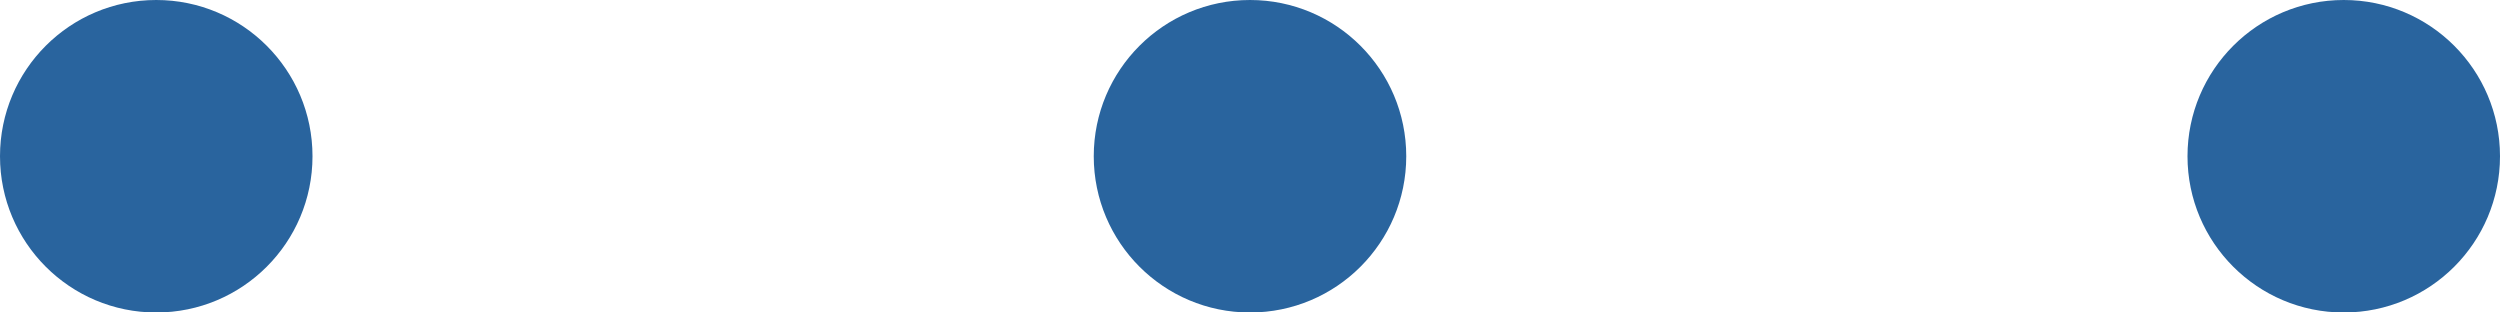 <svg id="Tres_puntos" data-name="Tres puntos" xmlns="http://www.w3.org/2000/svg" width="128" height="16" viewBox="0 0 128 16">
  <circle id="Elipse_5" data-name="Elipse 5" cx="8" cy="8" r="8" transform="translate(56)" fill="#29649e"/>
  <circle id="Elipse_6" data-name="Elipse 6" cx="8" cy="8" r="8" transform="translate(112)" fill="#29649e"/>
  <circle id="Elipse_4" data-name="Elipse 4" cx="8" cy="8" r="8" fill="#29649e"/>
</svg>
